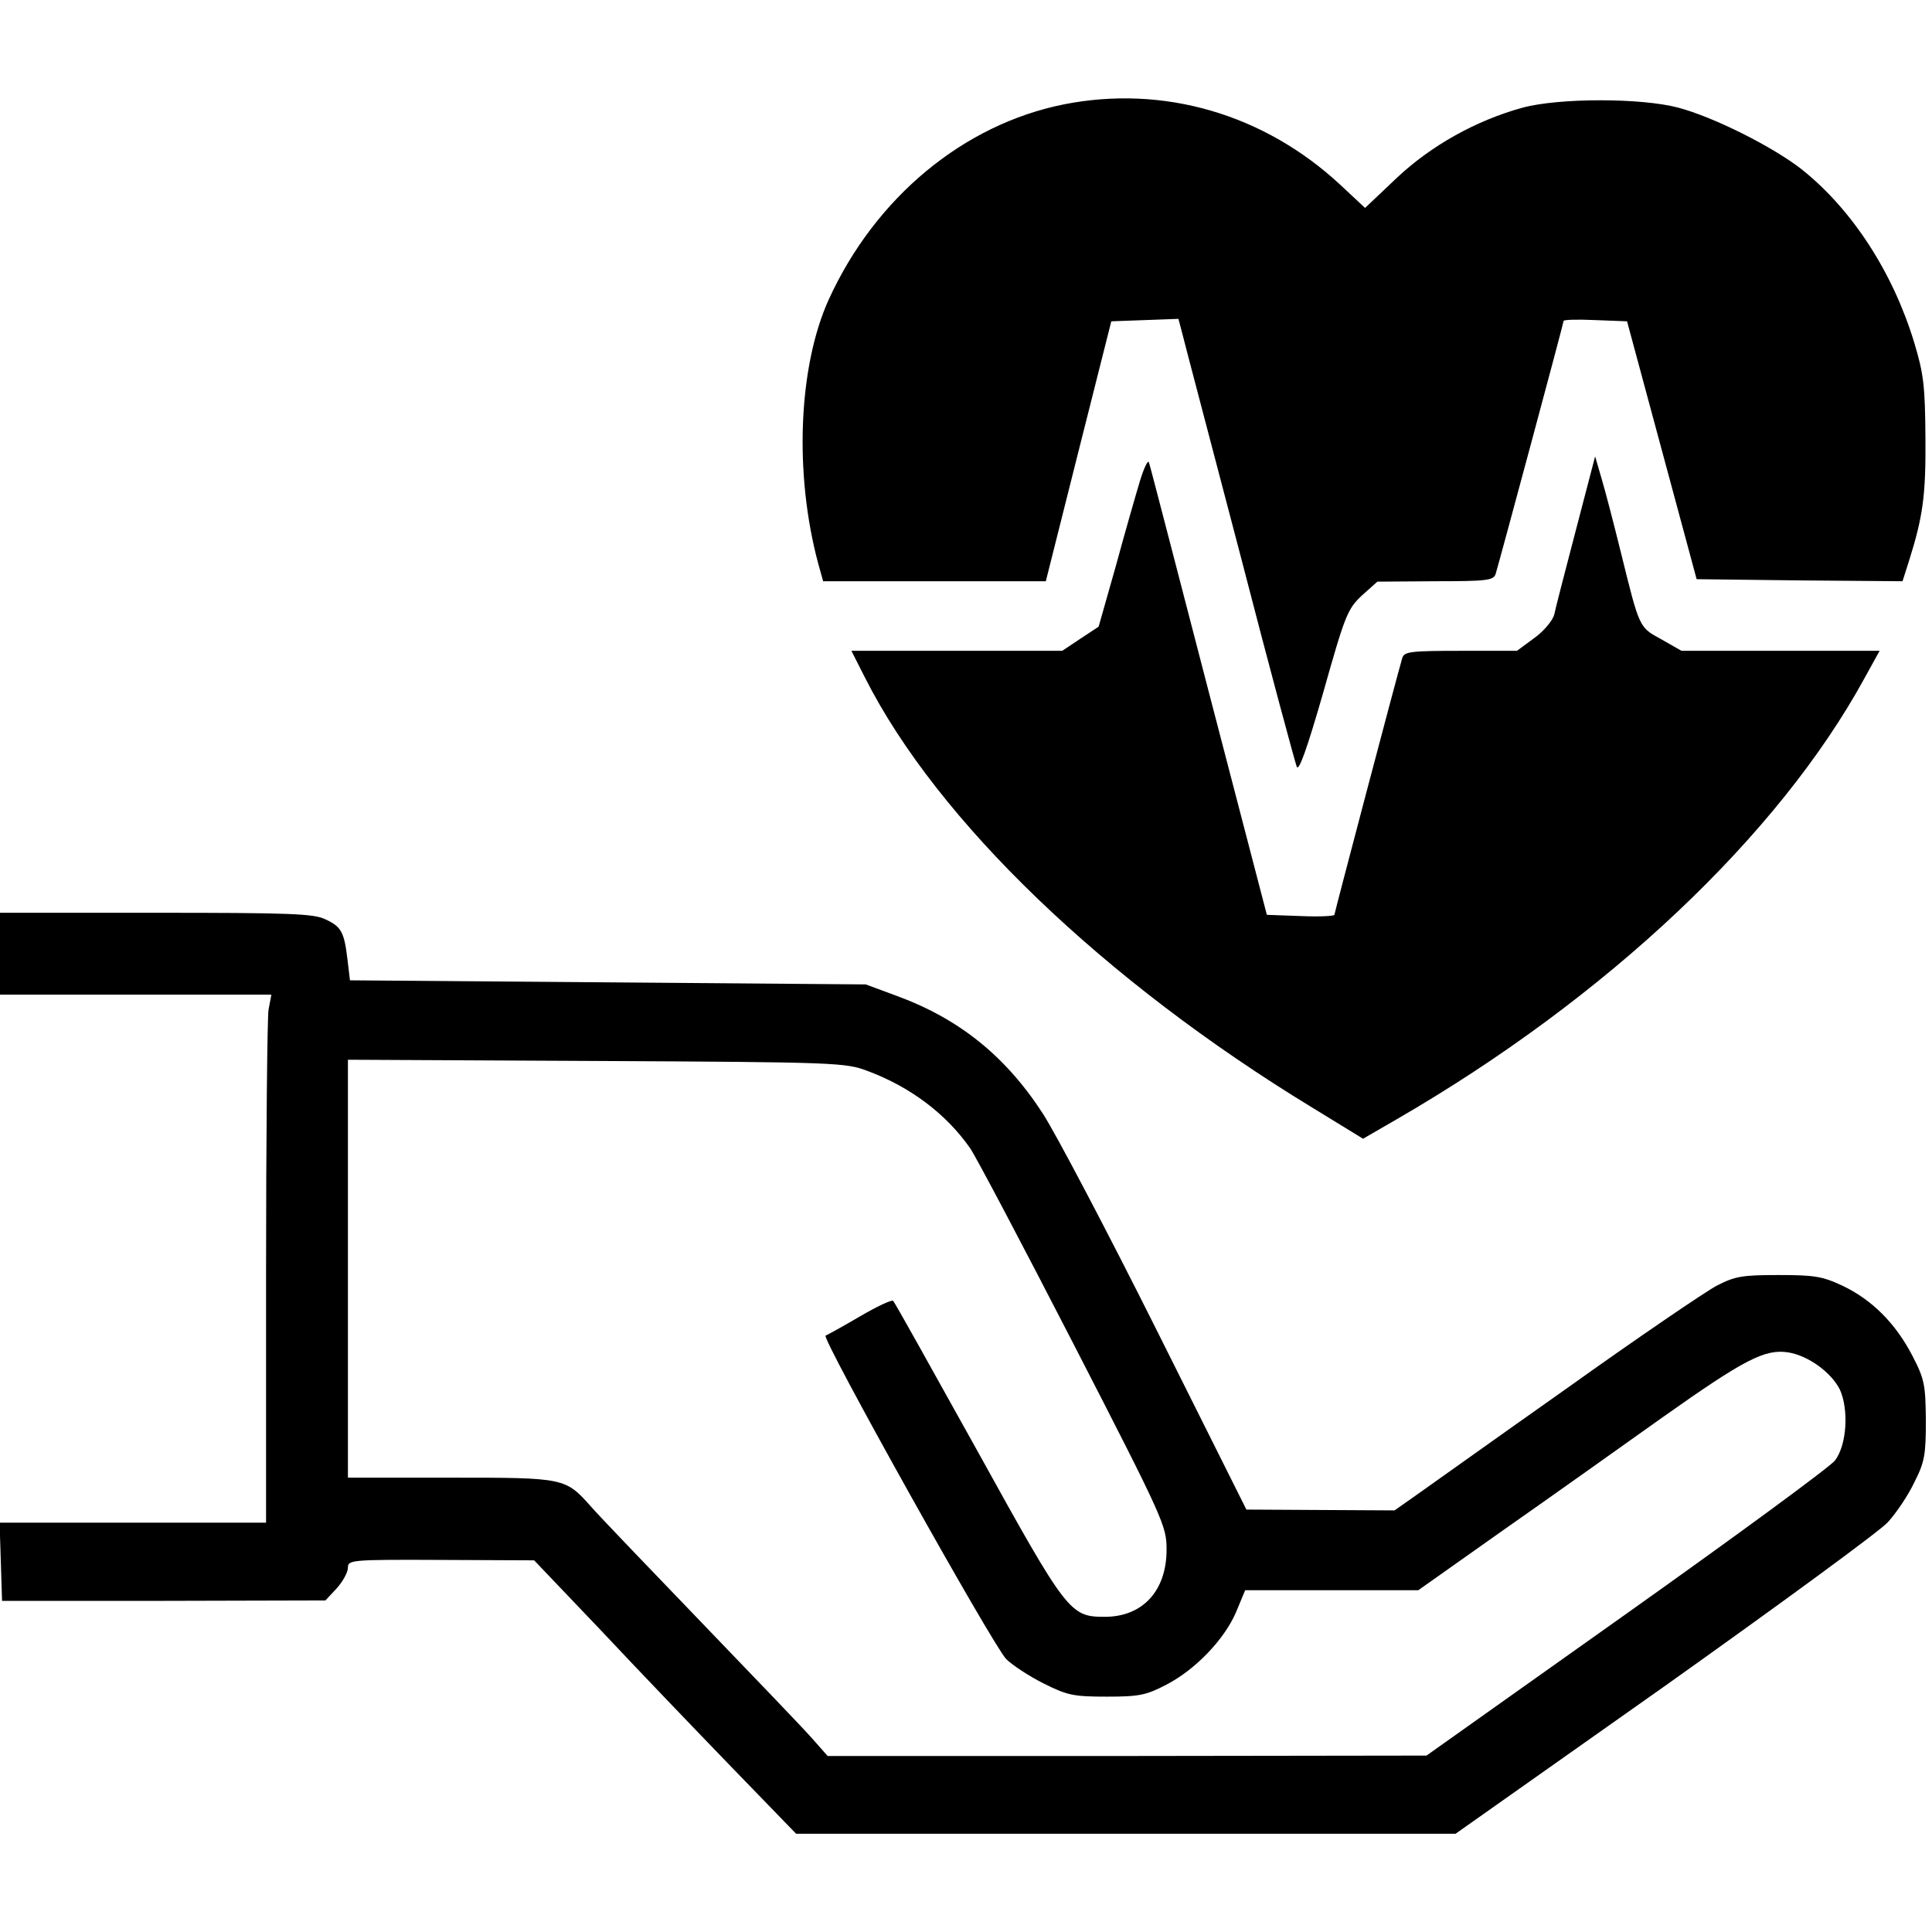 <?xml version="1.0" encoding="UTF-8" standalone="no"?>
<svg xmlns="http://www.w3.org/2000/svg" version="1.0" width="472pt" height="472pt" viewBox="0 0 472 472" preserveAspectRatio="xMidYMid meet">
  <g transform="translate(0,472) scale(0.1,-0.1)" fill="#000000" stroke="none">
    <path d="M2599 4465 c-245 -49 -460 -227 -574 -476 -75 -165 -85 -427 -26 -646 l12 -43 272 0 272 0 80 318 80 317 82 3 82 3 10 -38 c5 -21 69 -263 141 -538 71 -275 134 -508 138 -518 5 -13 25 43 65 182 53 188 59 203 94 236 l38 34 142 1 c126 0 142 2 147 18 10 33 166 613 166 618 0 3 35 4 77 2 l78 -3 85 -315 85 -315 252 -3 251 -2 15 47 c35 111 42 161 41 303 -1 127 -4 156 -28 235 -52 170 -151 323 -274 421 -70 55 -215 128 -302 151 -90 24 -291 24 -380 0 -113 -31 -223 -92 -308 -172 l-77 -73 -60 56 c-187 174 -433 245 -676 197z"></path>
    <path d="M2785 3545 c-10 -33 -37 -127 -59 -208 l-42 -148 -44 -29 -45 -30 -258 0 -257 0 34 -67 c177 -349 583 -739 1092 -1049 l124 -76 83 48 c513 297 932 693 1142 1077 l37 67 -242 0 -242 0 -49 28 c-55 30 -53 26 -99 212 -17 69 -38 150 -47 180 l-16 55 -47 -180 c-26 -99 -50 -192 -53 -207 -4 -14 -25 -40 -49 -57 l-42 -31 -137 0 c-122 0 -138 -2 -143 -17 -12 -40 -166 -624 -166 -628 0 -3 -37 -5 -82 -3 l-83 3 -142 545 c-78 300 -143 552 -146 560 -2 8 -12 -12 -22 -45z"></path>
    <path d="M0 2390 l0 -100 331 0 332 0 -7 -37 c-3 -21 -6 -311 -6 -645 l0 -608 -325 0 -326 0 3 -95 3 -96 395 0 395 1 28 30 c15 17 27 39 27 50 0 19 7 20 228 19 l227 -1 163 -171 c89 -95 233 -245 320 -335 l157 -162 806 0 805 0 510 360 c280 199 526 379 546 401 21 23 50 66 65 98 25 49 28 67 28 151 -1 87 -3 100 -33 158 -41 79 -99 137 -171 171 -49 23 -69 26 -156 26 -89 0 -106 -3 -151 -26 -28 -15 -193 -127 -365 -250 -173 -122 -338 -240 -368 -261 l-54 -38 -181 1 -181 1 -220 440 c-121 242 -246 479 -277 527 -92 142 -206 233 -360 289 l-73 27 -630 5 -630 5 -6 50 c-8 68 -15 81 -54 99 -28 14 -88 16 -414 16 l-381 0 0 -100z m2121 -287 c104 -39 191 -105 249 -188 15 -22 129 -238 254 -481 220 -428 226 -442 226 -500 0 -100 -58 -164 -151 -164 -85 0 -92 9 -311 405 -110 198 -202 363 -206 367 -4 3 -40 -14 -81 -38 -41 -24 -79 -45 -84 -47 -12 -4 407 -754 441 -790 15 -15 56 -42 92 -60 58 -29 73 -32 155 -32 79 0 96 4 144 29 72 37 143 112 171 178 l22 53 212 0 211 0 205 145 c113 79 290 205 394 279 198 140 248 166 305 157 49 -8 105 -49 126 -91 22 -49 17 -135 -12 -173 -11 -15 -240 -183 -509 -374 l-489 -347 -731 -1 -732 0 -38 43 c-20 23 -142 150 -269 282 -127 132 -249 259 -270 283 -64 72 -64 72 -345 72 l-250 0 0 510 0 511 608 -3 c591 -3 608 -4 663 -25z"></path>
  </g>
</svg>
